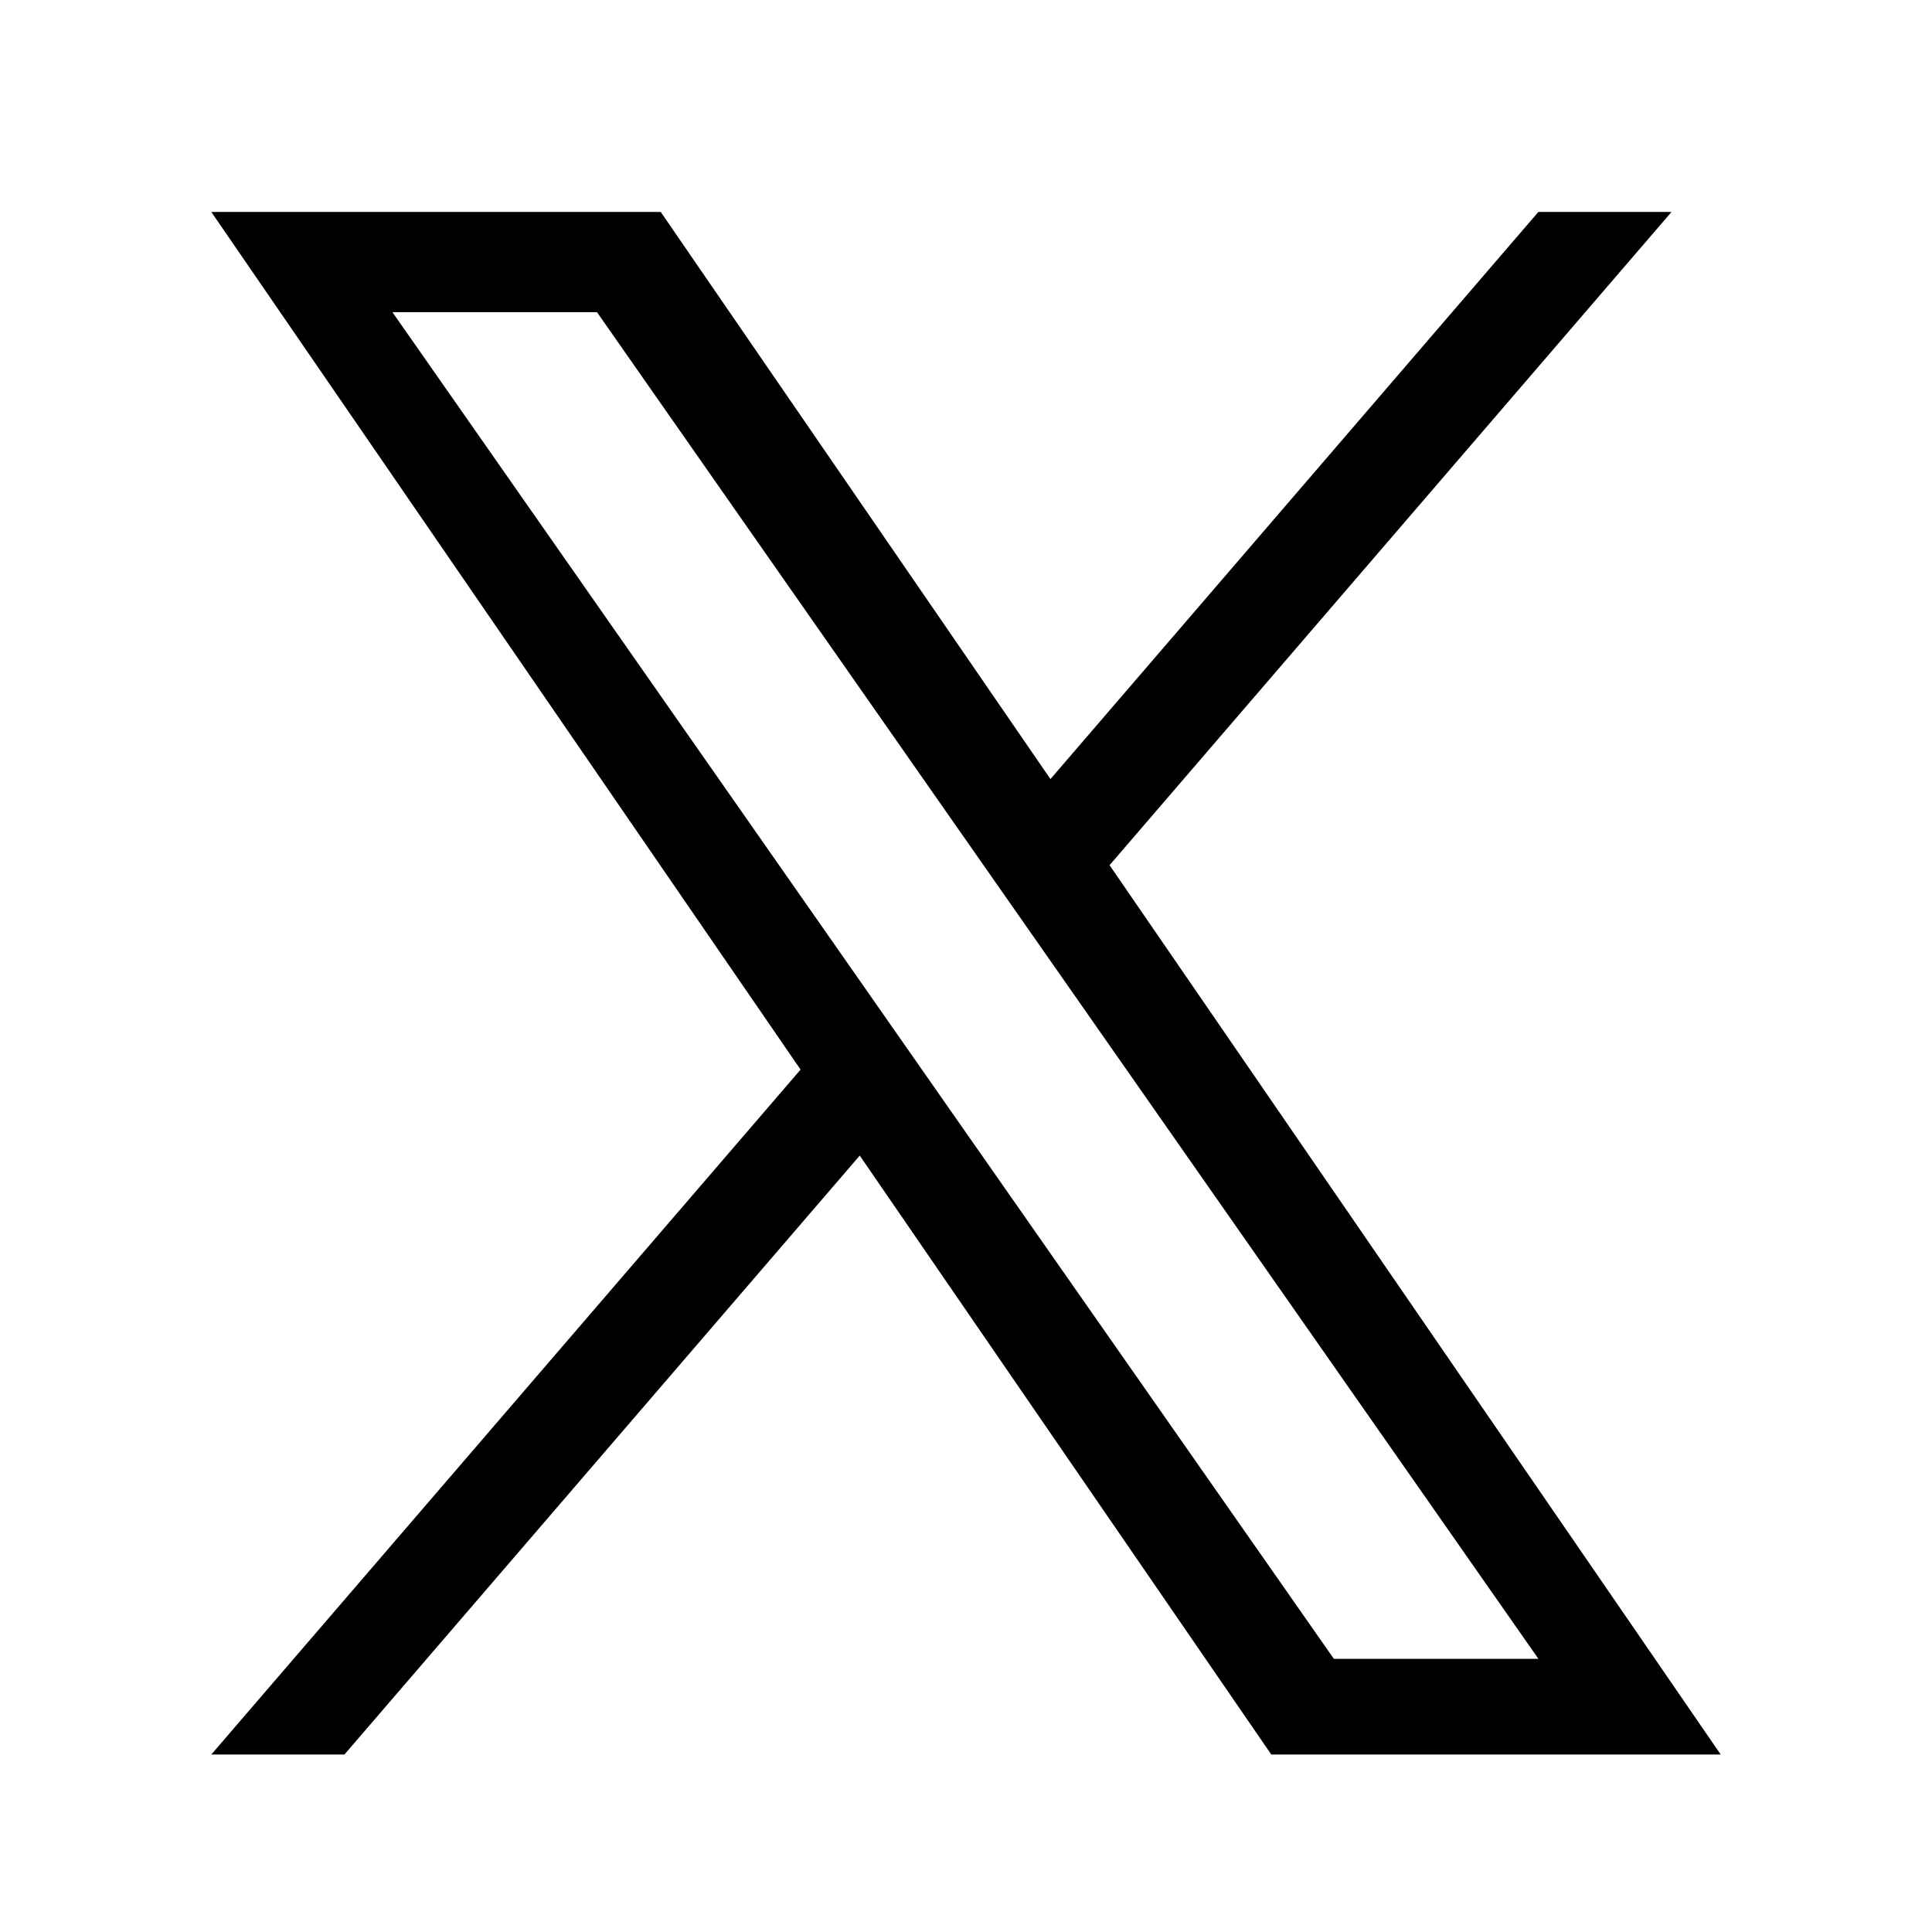 <svg width="24" height="24" viewBox="0 0 24 24" fill="none" xmlns="http://www.w3.org/2000/svg">
<path d="M13.784 10.747L20.764 2.633H19.11L13.049 9.678L8.208 2.633H2.625L9.945 13.287L2.625 21.795H4.279L10.68 14.355L15.792 21.795H21.375L13.783 10.747H13.784ZM11.518 13.381L10.777 12.32L4.875 3.878H7.416L12.178 10.691L12.92 11.752L19.111 20.607H16.57L11.518 13.381V13.381Z" fill="black"/>
</svg>
